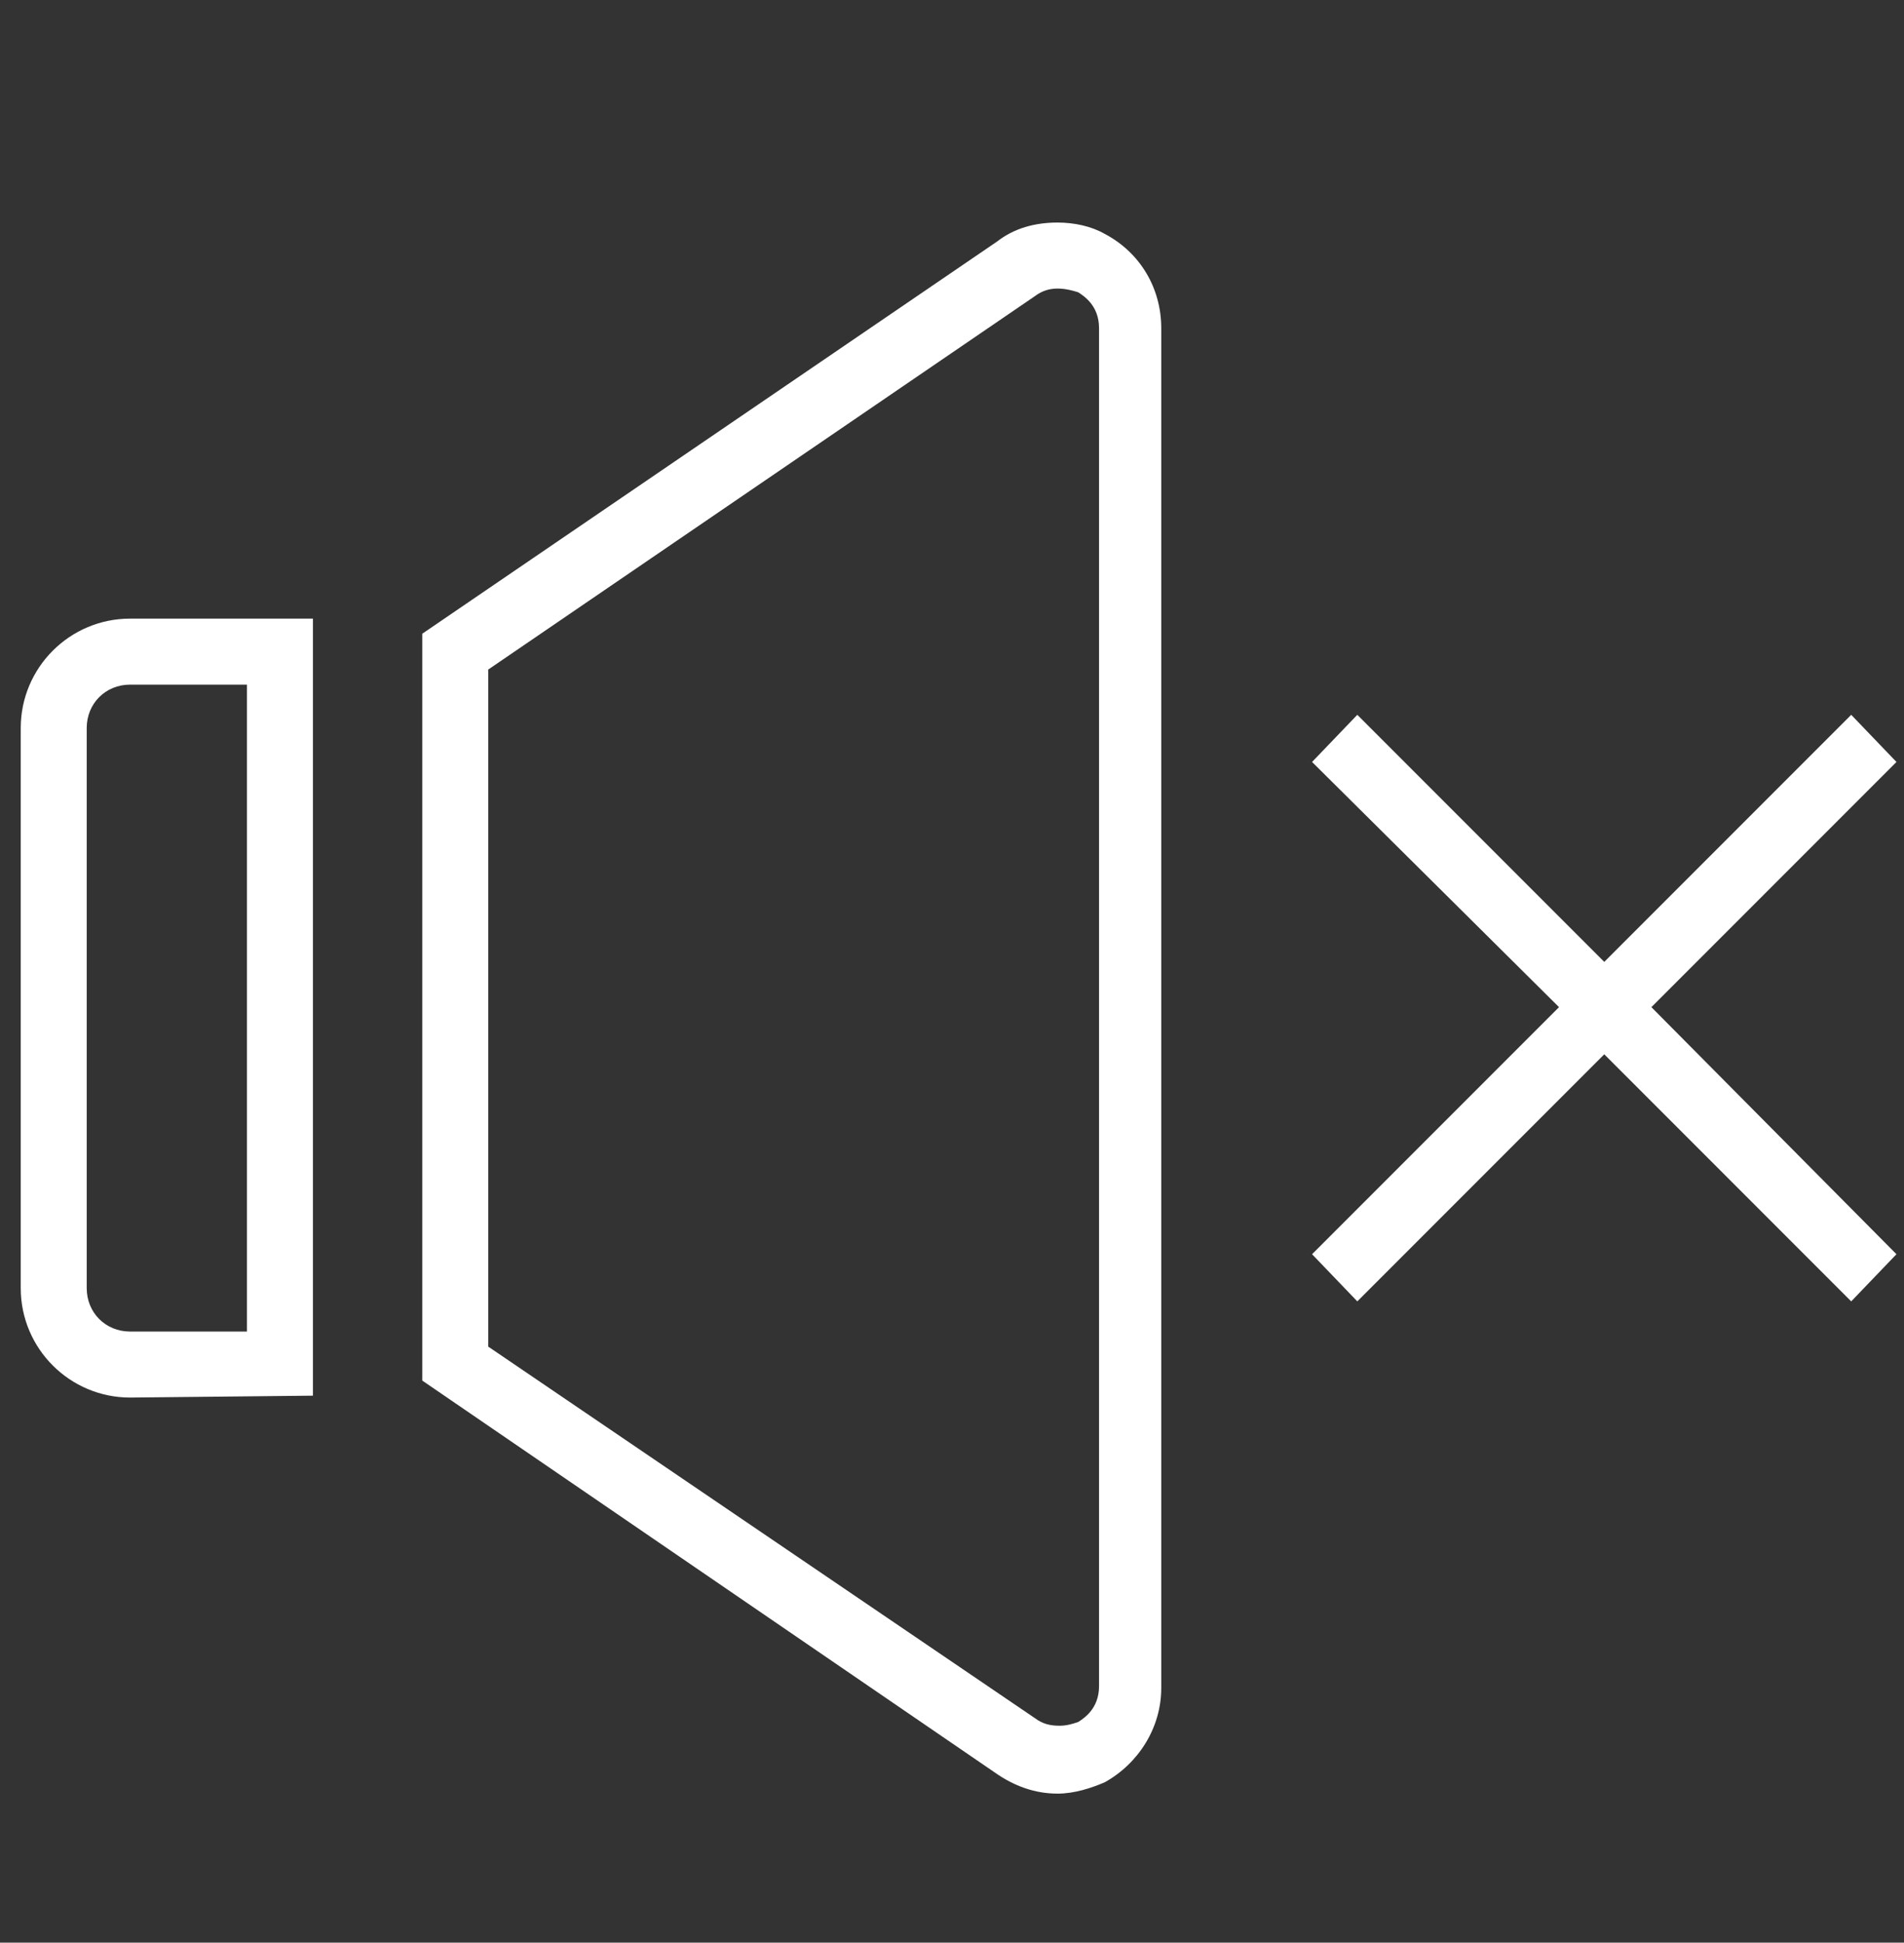 <?xml version="1.0" encoding="utf-8"?>
<!-- Generator: Adobe Illustrator 25.2.1, SVG Export Plug-In . SVG Version: 6.00 Build 0)  -->
<svg version="1.1" id="Слой_1" xmlns="http://www.w3.org/2000/svg" xmlns:xlink="http://www.w3.org/1999/xlink" x="0px" y="0px"
	 viewBox="0 0 101 103" style="enable-background:new 0 0 101 103;" xml:space="preserve">
<rect x="0" y="0" width="101" height="103" fill="#333333" stroke="none"/>
<style type="text/css">
	.st0{fill:#FFFFFF;}
</style>
<g id="Слой_1_1_">
</g>
<path class="st0" d="M6.9,74.1c-3.2,0-5.8-2.6-5.8-5.8V38.6c0-3.2,2.6-5.8,5.8-5.8h9.7V74L6.9,74.1L6.9,74.1z M6.9,36.3
	c-1.3,0-2.3,1-2.3,2.3v29.7c0,1.3,1,2.3,2.3,2.3h6.2V36.3H6.9z"/>
<path class="st0" d="M56.1,95.1c-1.2,0-2.3-0.4-3.3-1.1L22.4,73.2V33.6l30.5-20.8c0.9-0.7,2-1,3.2-1c0.9,0,1.8,0.2,2.5,0.6
	c1.9,1,3,2.9,3,5v72.1c0,2.1-1.2,4-3,5C57.9,94.8,57,95.1,56.1,95.1z M56.1,15.3c-0.4,0-0.8,0.1-1.2,0.4l-29,19.8v35.9l29,19.7
	c0.4,0.3,0.8,0.4,1.3,0.4c0.4,0,0.7-0.1,1-0.2c0.3-0.2,1.1-0.7,1.1-1.9v-72c0-1.2-0.8-1.7-1.1-1.9C56.9,15.4,56.5,15.3,56.1,15.3z"
	/>
<polygon class="st0" points="69.6,66.5 82.7,53.4 69.6,40.4 72,37.9 85.1,51 98.2,37.9 100.6,40.4 87.6,53.4 100.6,66.5 98.2,69 
	85.1,55.9 72,69 "/>
</svg>
